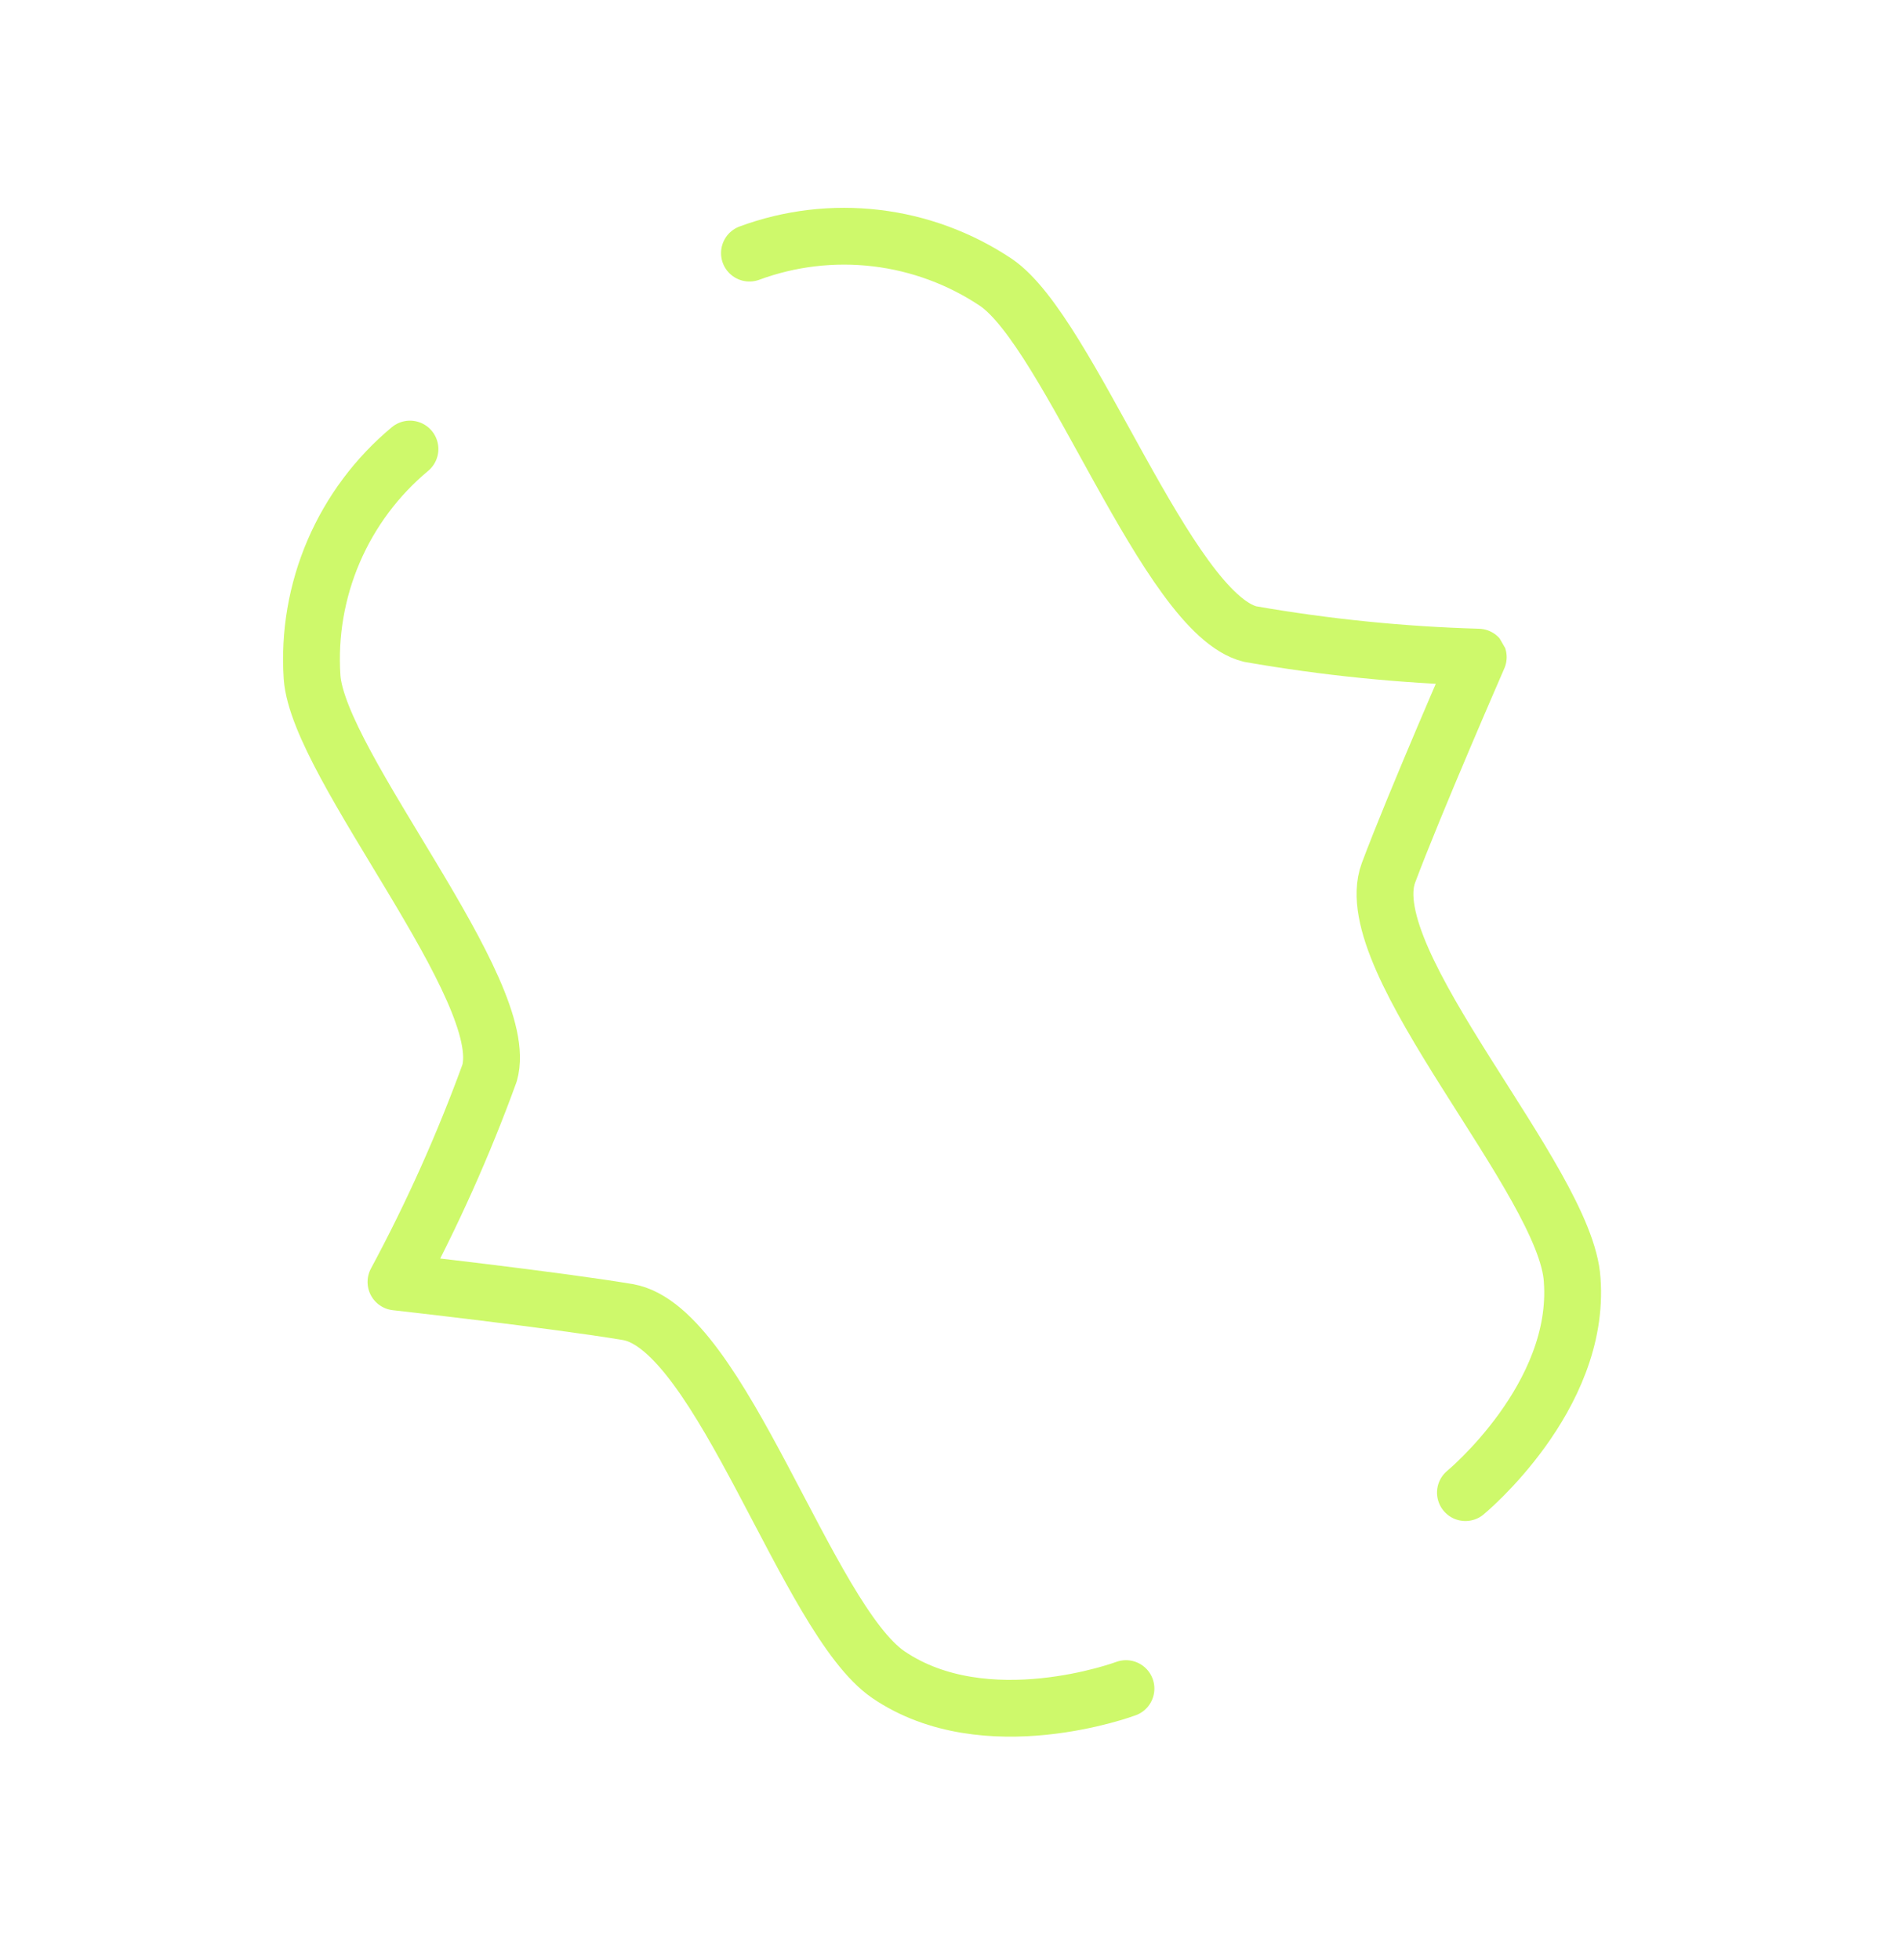 <?xml version="1.0" encoding="UTF-8"?> <svg xmlns="http://www.w3.org/2000/svg" width="67" height="69" viewBox="0 0 67 69" fill="none"><g clip-path="url(#clip0_407_80)"><path d="M14.434 15.811C13.267 16.783 12.346 18.017 11.747 19.412C11.148 20.808 10.887 22.325 10.987 23.841C11.211 26.968 18.071 34.889 17.236 37.784C16.316 40.311 15.215 42.769 13.941 45.137C13.941 45.137 19.548 45.768 22.105 46.197C25.373 46.758 28.417 57.01 31.276 58.962C34.705 61.301 39.643 59.454 39.643 59.454" stroke="#CEF96B" stroke-width="2" stroke-linecap="round" stroke-linejoin="round"></path><path d="M26.386 8.912C27.811 8.386 29.34 8.205 30.848 8.384C32.356 8.563 33.8 9.097 35.063 9.941C37.659 11.698 41.09 21.599 44.014 22.325C46.668 22.789 49.353 23.06 52.046 23.137C52.046 23.137 49.79 28.308 48.883 30.737C47.734 33.848 55.143 41.58 55.352 45.062C55.663 49.201 51.594 52.554 51.594 52.554" stroke="#CEF96B" stroke-width="2" stroke-linecap="round" stroke-linejoin="round"></path></g><defs><clipPath id="clip0_407_80"><rect width="45.98" height="52.41" fill="white" transform="translate(0 22.99) rotate(-30)"></rect></clipPath></defs></svg> 